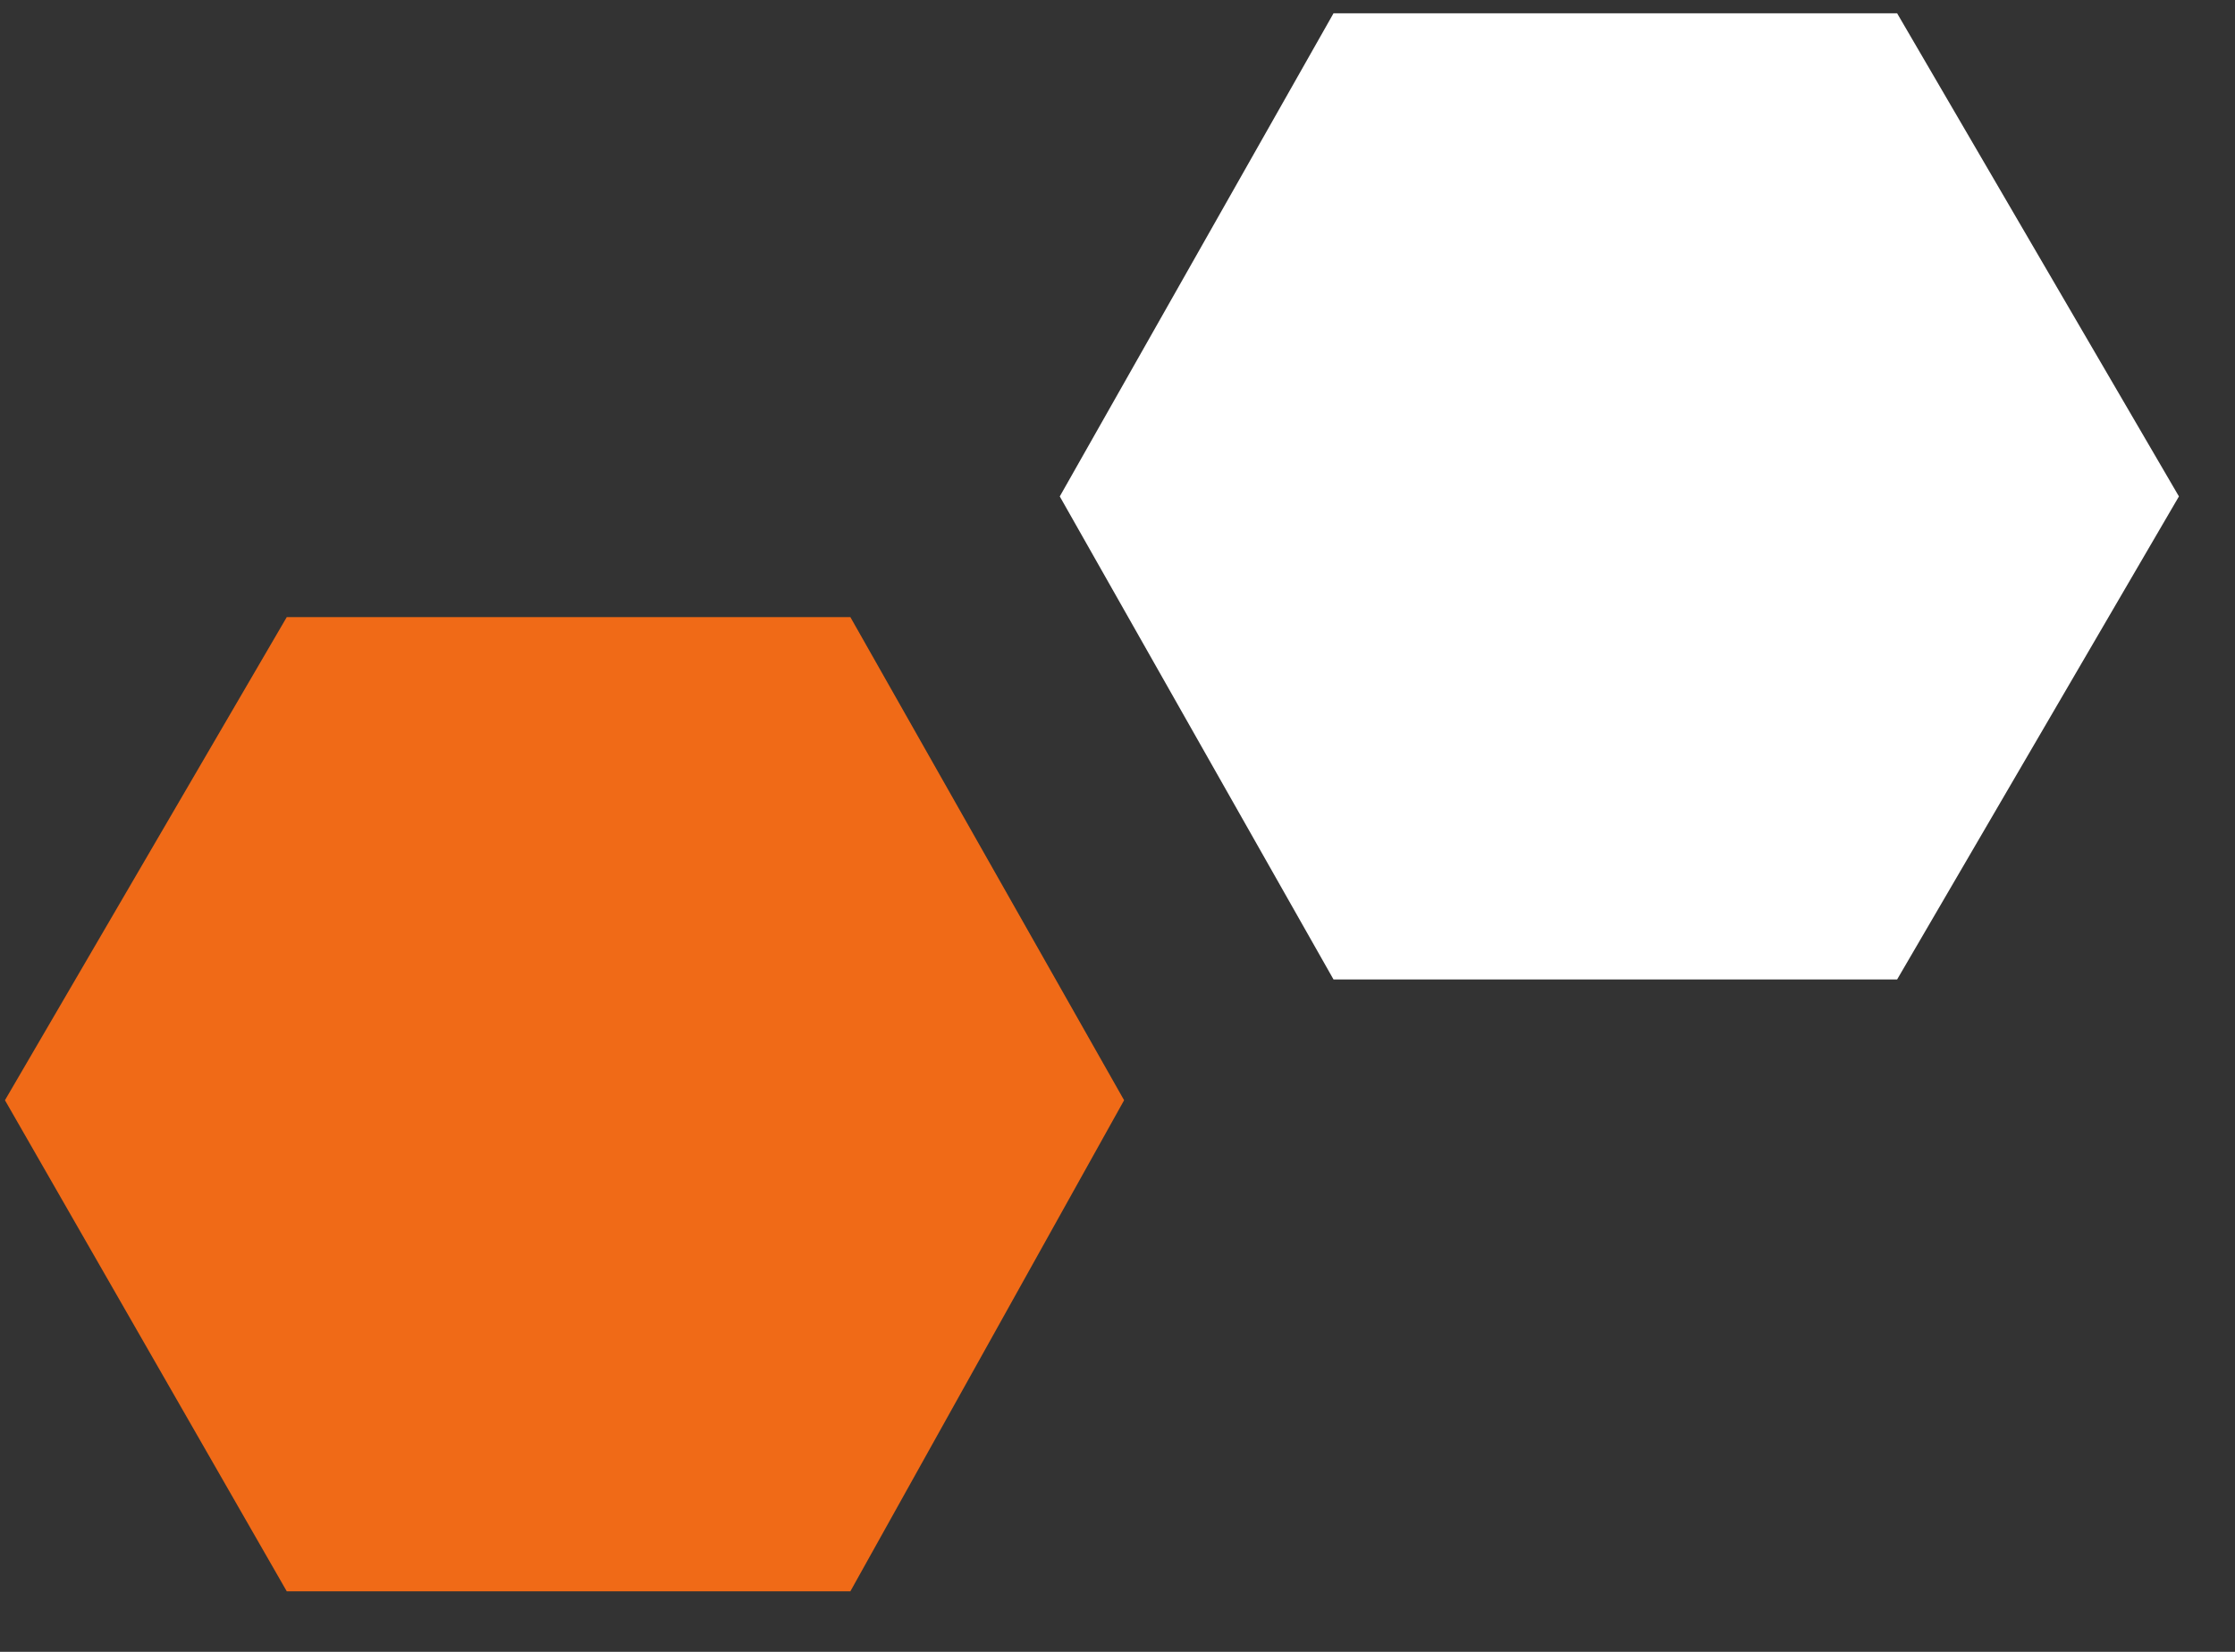 <?xml version="1.0" encoding="UTF-8"?> <svg xmlns="http://www.w3.org/2000/svg" width="23" height="17" viewBox="0 0 23 17" fill="none"><rect x="0" y="0" width="23" height="17" fill="#333333" stroke="none"/><path d="M8.751 16.377H2.951L0.051 11.323L2.951 6.351H8.751L11.568 11.323L8.751 16.377Z" fill="#F06A17"></path><path d="M19.523 10.08H13.723L10.906 5.109L13.723 0.137H19.523L22.423 5.109L19.523 10.08Z" fill="white"></path></svg> 
